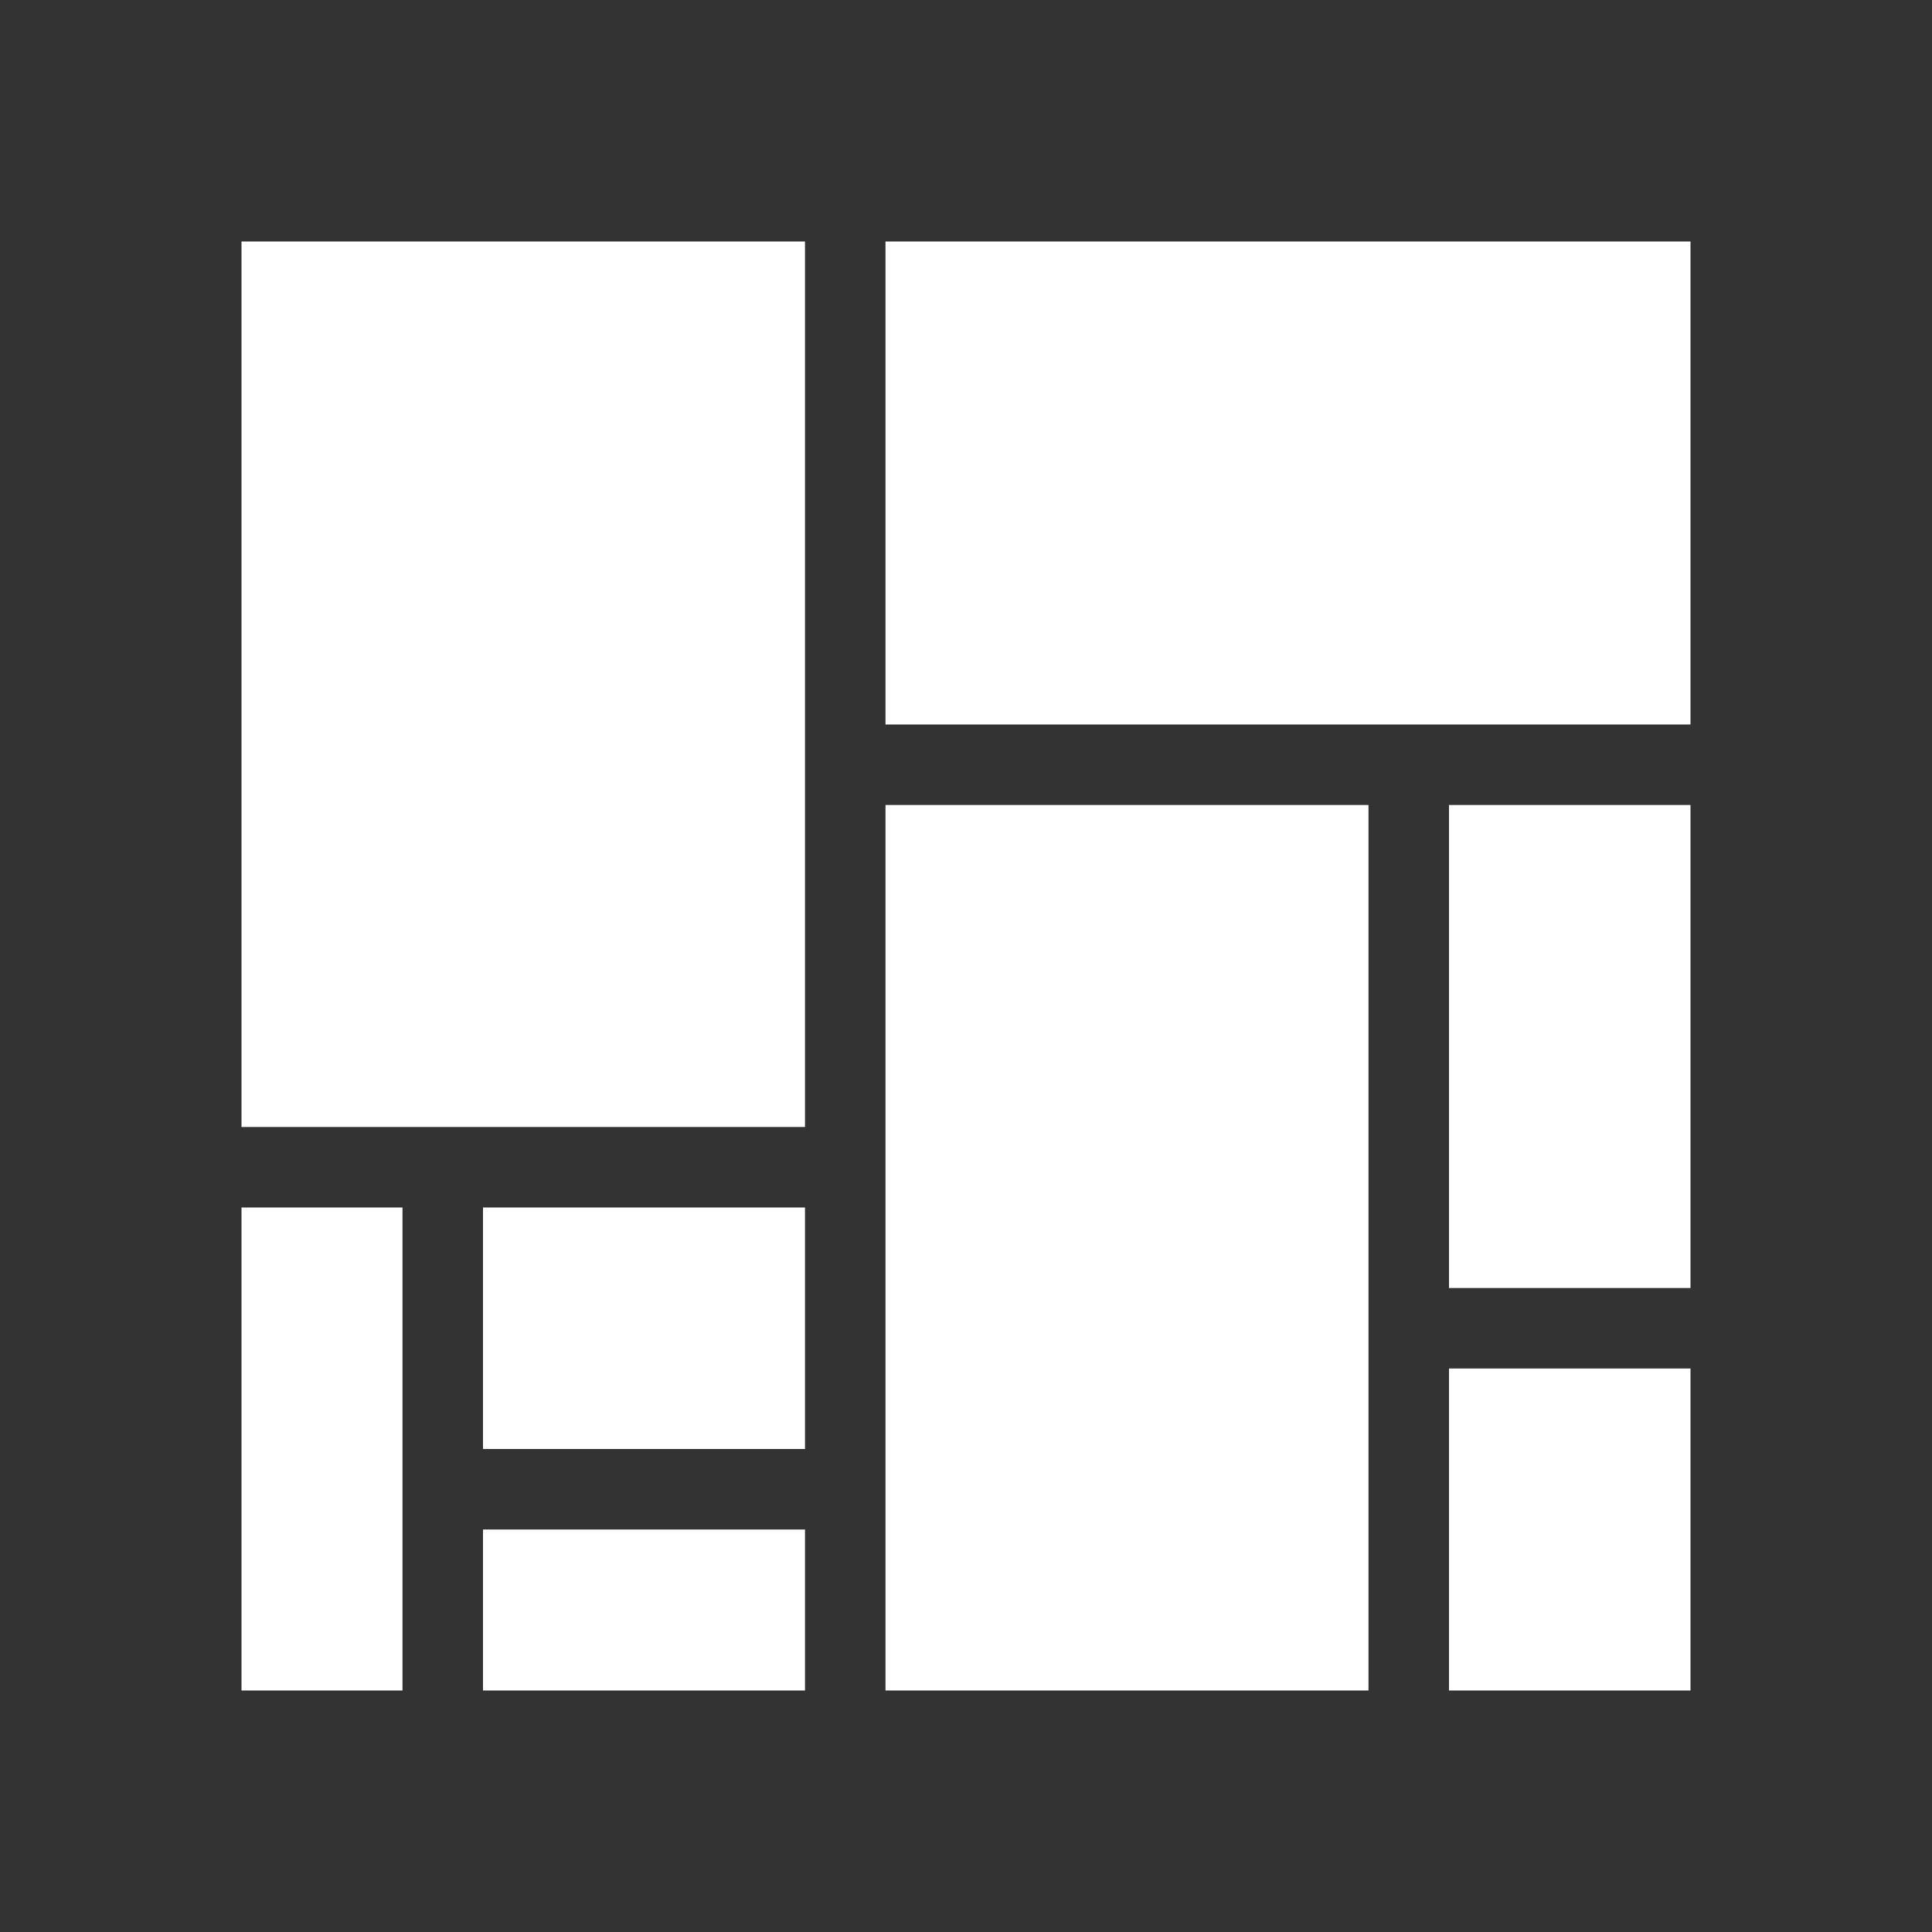 <svg width="24" height="24" viewBox="0 0 24 24" fill="none" xmlns="http://www.w3.org/2000/svg">
<rect x="0" y="0" width="24" height="24" fill="#333333" stroke="none"/>
<rect x="3" y="3" width="7" height="11" fill="white"/>
<rect x="3" y="15" width="2" height="6" fill="white"/>
<rect x="6" y="15" width="4" height="3" fill="white"/>
<rect x="6" y="19" width="4" height="2" fill="white"/>
<rect x="11" y="3" width="10" height="6" fill="white"/>
<rect x="18" y="10" width="3" height="6" fill="white"/>
<rect x="18" y="17" width="3" height="4" fill="white"/>
<rect x="11" y="10" width="6" height="11" fill="white"/>
</svg>
